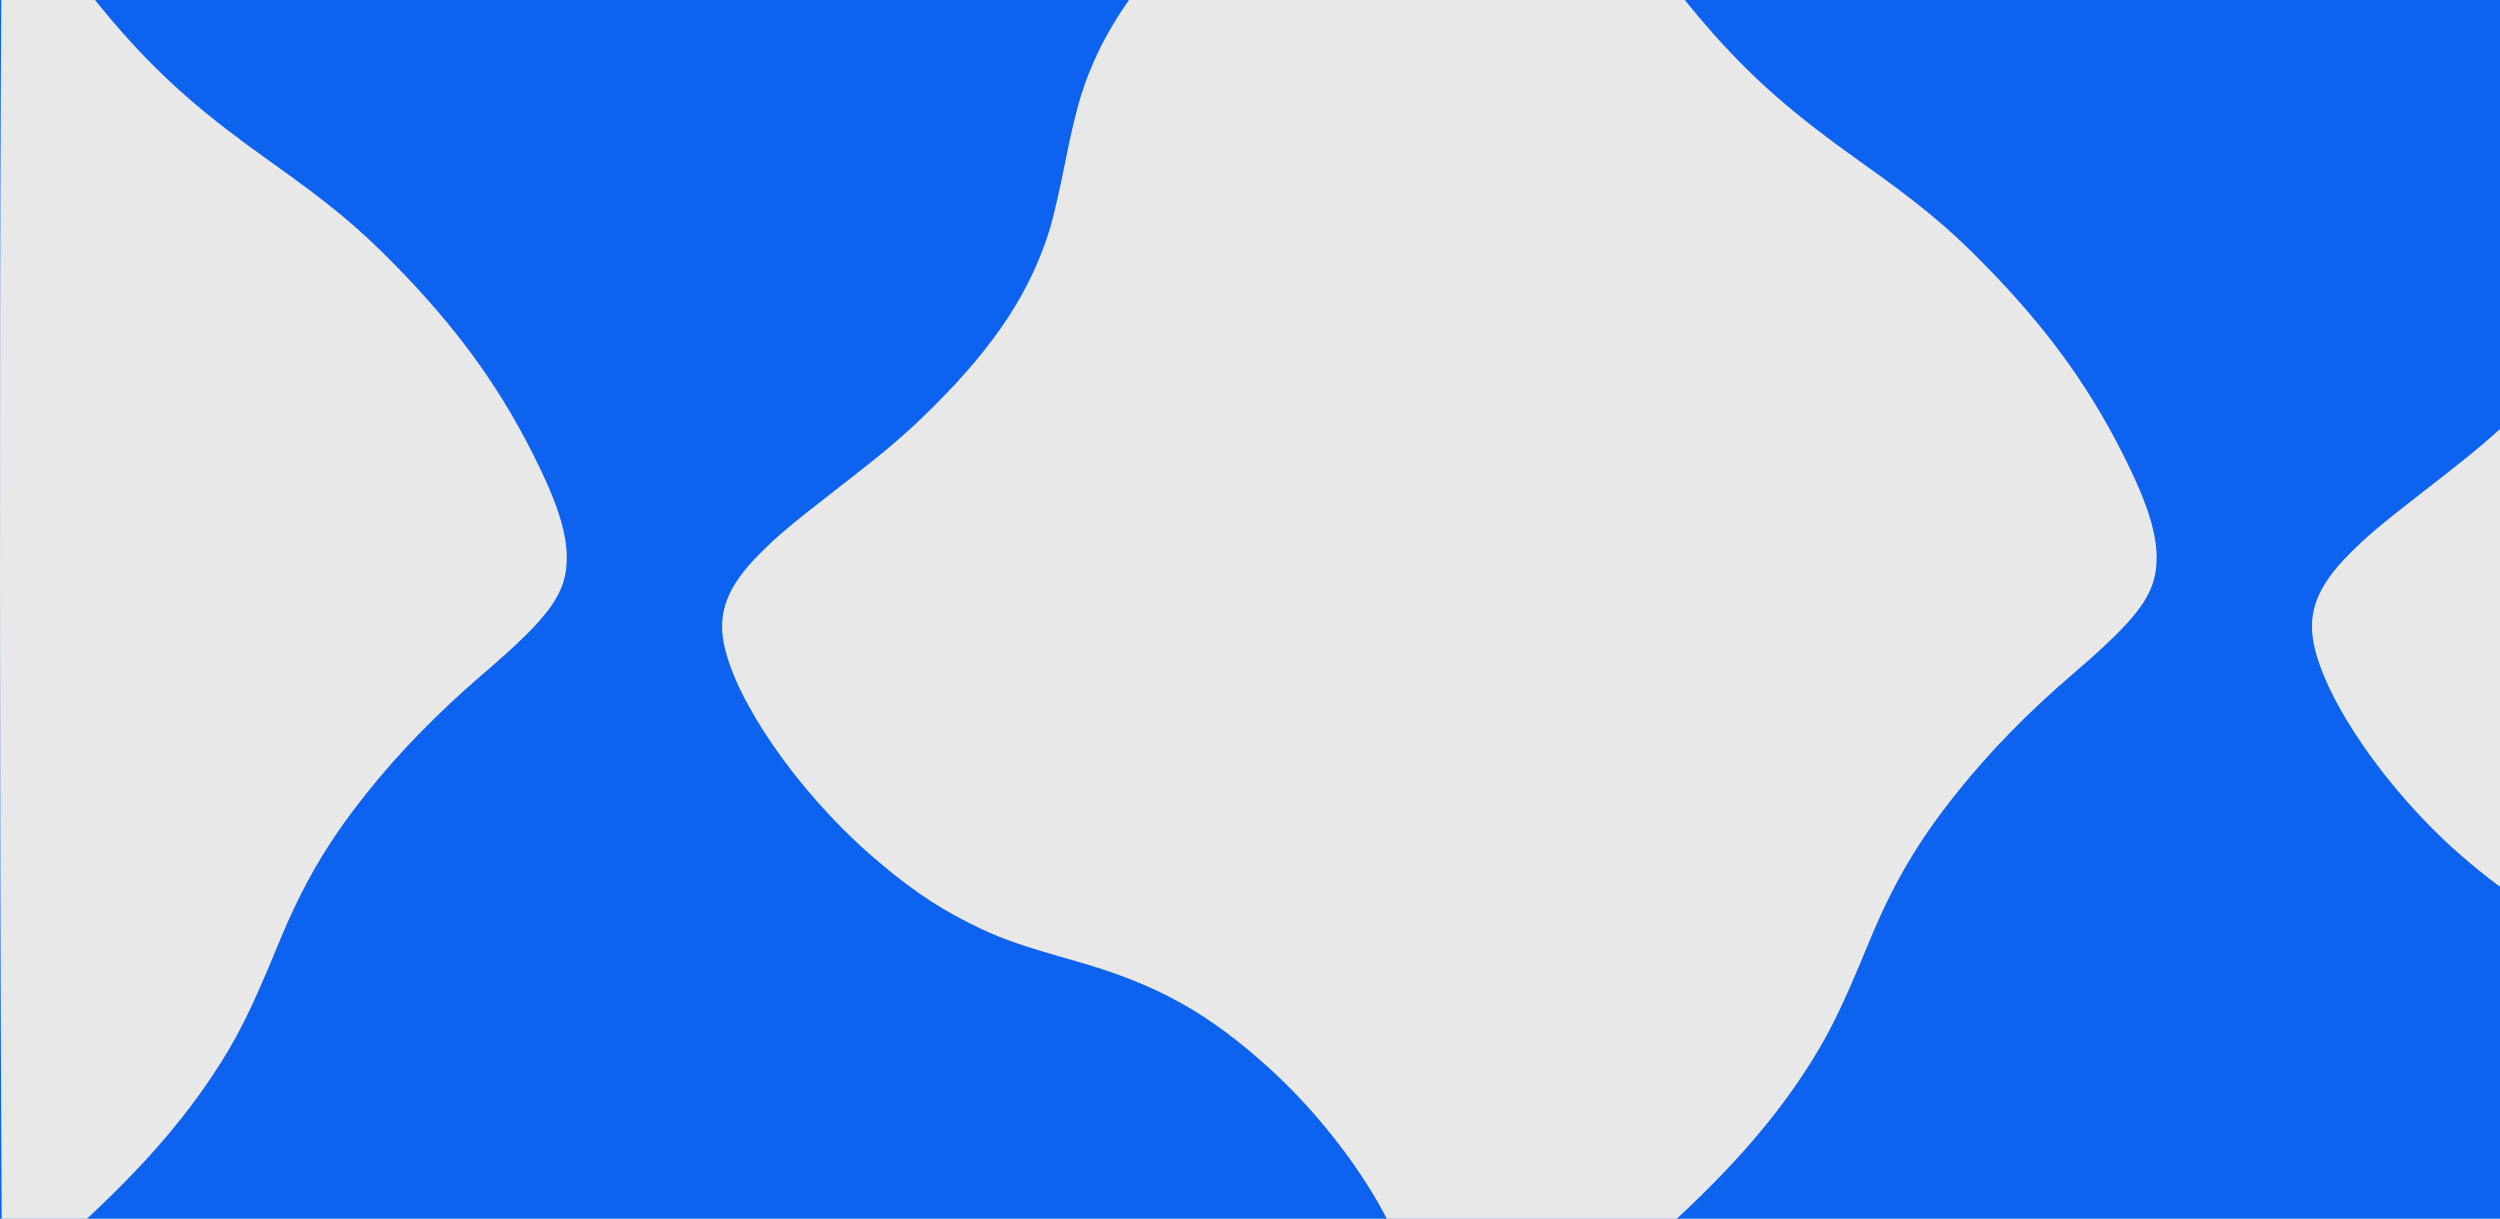 <?xml version="1.0" encoding="UTF-8"?> <svg xmlns="http://www.w3.org/2000/svg" width="640" height="312" viewBox="0 0 640 312" fill="none"><g clip-path="url(#clip0_1940_53247)"><rect width="640" height="312" transform="translate(0 0.002)" fill="#0E62F0"></rect><path fill-rule="evenodd" clip-rule="evenodd" d="M679.976 548.769L679.952 446.538L678.609 453.079C673.971 475.658 665.297 490.809 646.037 509.971C638.792 517.178 634.427 520.901 621.175 531.173C609.451 540.261 606.049 543.119 601.416 547.777C593.298 555.938 590.672 562.614 592.338 570.847C595.285 585.404 611.09 608.254 629.323 624.317C643.69 636.974 656.131 644.135 672.424 649.124C674.924 649.89 677.652 650.625 678.485 650.758L680 651L679.976 548.769ZM477.282 649.937C478.418 646.956 481.266 640.537 483.451 636.032C492.706 616.954 509.021 597.05 530.553 578.571C547.989 563.606 552.158 557.789 552.094 548.515C552.047 541.818 549.375 533.795 543.083 521.464C534.199 504.053 523.624 489.607 508.302 473.952C498.608 464.045 491.741 458.352 475.998 447.169C470.48 443.249 463.451 437.992 460.379 435.486C439.129 418.159 419.995 394.117 408.912 370.819C403.654 359.765 401.77 353.492 401.783 347.082C401.793 342.23 402.738 339.156 405.476 335.066C408.346 330.78 410.794 328.308 420.801 319.589C438.882 303.838 451.659 289.941 461.176 275.676C467.636 265.992 471.091 259.113 478.3 241.583C484.595 226.275 490.914 215.501 500.978 202.915C509.403 192.379 519.061 182.488 530.553 172.624C547.989 157.66 552.158 151.843 552.094 142.569C552.047 135.872 549.375 127.849 543.083 115.517C534.199 98.107 523.624 83.66 508.302 68.005C498.608 58.099 491.741 52.406 475.998 41.222C459.429 29.452 449.368 20.701 438.808 8.877C429.518 -1.526 419.886 -14.659 414.891 -23.737L413.103 -26.987L363.112 -26.994L313.121 -27L308.112 -22.144C294.919 -9.355 285.123 3.908 279.865 16.1C276.813 23.176 275.214 28.872 272.599 41.979C271.315 48.411 269.634 55.748 268.863 58.282C263.966 74.363 254.951 88.187 239.033 104.025C231.789 111.232 227.424 114.954 214.171 125.227C202.447 134.314 199.045 137.173 194.413 141.831C186.295 149.992 183.668 156.668 185.335 164.901C188.281 179.457 204.087 202.307 222.32 218.371C231.453 226.418 238.926 231.637 247.664 236.07C255.553 240.073 260.077 241.699 275.58 246.107C296.219 251.974 309.334 259.276 325.263 273.765C340.995 288.076 355.407 308.728 359.332 322.582C360.512 326.752 360.506 332.602 359.316 335.862C356.421 343.799 351.482 348.635 326.243 368.243C299.222 389.235 282.954 409.882 276.354 431.56C275.572 434.129 273.882 441.493 272.599 447.925C271.315 454.358 269.634 461.694 268.863 464.228C263.966 480.309 254.951 494.134 239.033 509.971C231.789 517.178 227.424 520.901 214.172 531.173C202.448 540.261 199.045 543.119 194.413 547.777C186.295 555.938 183.668 562.614 185.335 570.847C188.281 585.404 204.087 608.254 222.32 624.317C236.627 636.922 248.251 643.634 265.444 649.216L270.015 650.7L373.464 650.802L476.913 650.904L477.282 649.937ZM70.279 649.934C71.414 646.956 74.264 640.535 76.448 636.032C85.702 616.954 102.018 597.05 123.55 578.571C140.986 563.606 145.155 557.789 145.09 548.515C145.044 541.818 142.371 533.795 136.079 521.464C127.195 504.053 116.62 489.607 101.299 473.952C91.604 464.045 84.737 458.352 68.994 447.169C52.436 435.407 42.356 426.641 31.834 414.855C19.651 401.209 11.302 389.187 3.649 374.271L0.336 367.812L0.336 509.355L0.336 650.899L35.124 650.899L69.912 650.899L70.279 649.934ZM2.439 329.981C3.486 328.796 8.583 324.132 13.766 319.617C31.88 303.836 44.65 289.95 54.172 275.676C60.632 265.992 64.088 259.113 71.296 241.583C77.592 226.275 83.91 215.501 93.974 202.915C102.399 192.379 112.057 182.488 123.55 172.624C140.986 157.66 145.155 151.843 145.09 142.569C145.044 135.872 142.371 127.849 136.079 115.517C127.195 98.107 116.62 83.66 101.299 68.005C91.604 58.099 84.737 52.406 68.994 41.222C52.425 29.452 42.364 20.701 31.804 8.877C22.514 -1.526 12.883 -14.659 7.887 -23.737L6.099 -26.987L3.283 -26.994L0.467 -27L0.202 24.206C-0.102 83.166 -0.056 212.565 0.294 283.489L0.534 332.135L2.439 329.981ZM679.568 144.139L679.533 42.97L678.39 48.322C673.753 70.033 664.926 85.231 646.037 104.025C638.792 111.232 634.427 114.954 621.175 125.227C609.451 134.314 606.049 137.173 601.416 141.831C593.298 149.992 590.672 156.668 592.338 164.901C595.285 179.457 611.09 202.307 629.323 218.371C643.846 231.166 656.917 238.631 673.044 243.342C675.449 244.044 677.908 244.774 678.509 244.963L679.602 245.307L679.568 144.139Z" fill="#E8E8E8"></path></g><defs><clipPath id="clip0_1940_53247"><rect width="640" height="312" fill="white" transform="translate(0 0.002)"></rect></clipPath></defs></svg> 